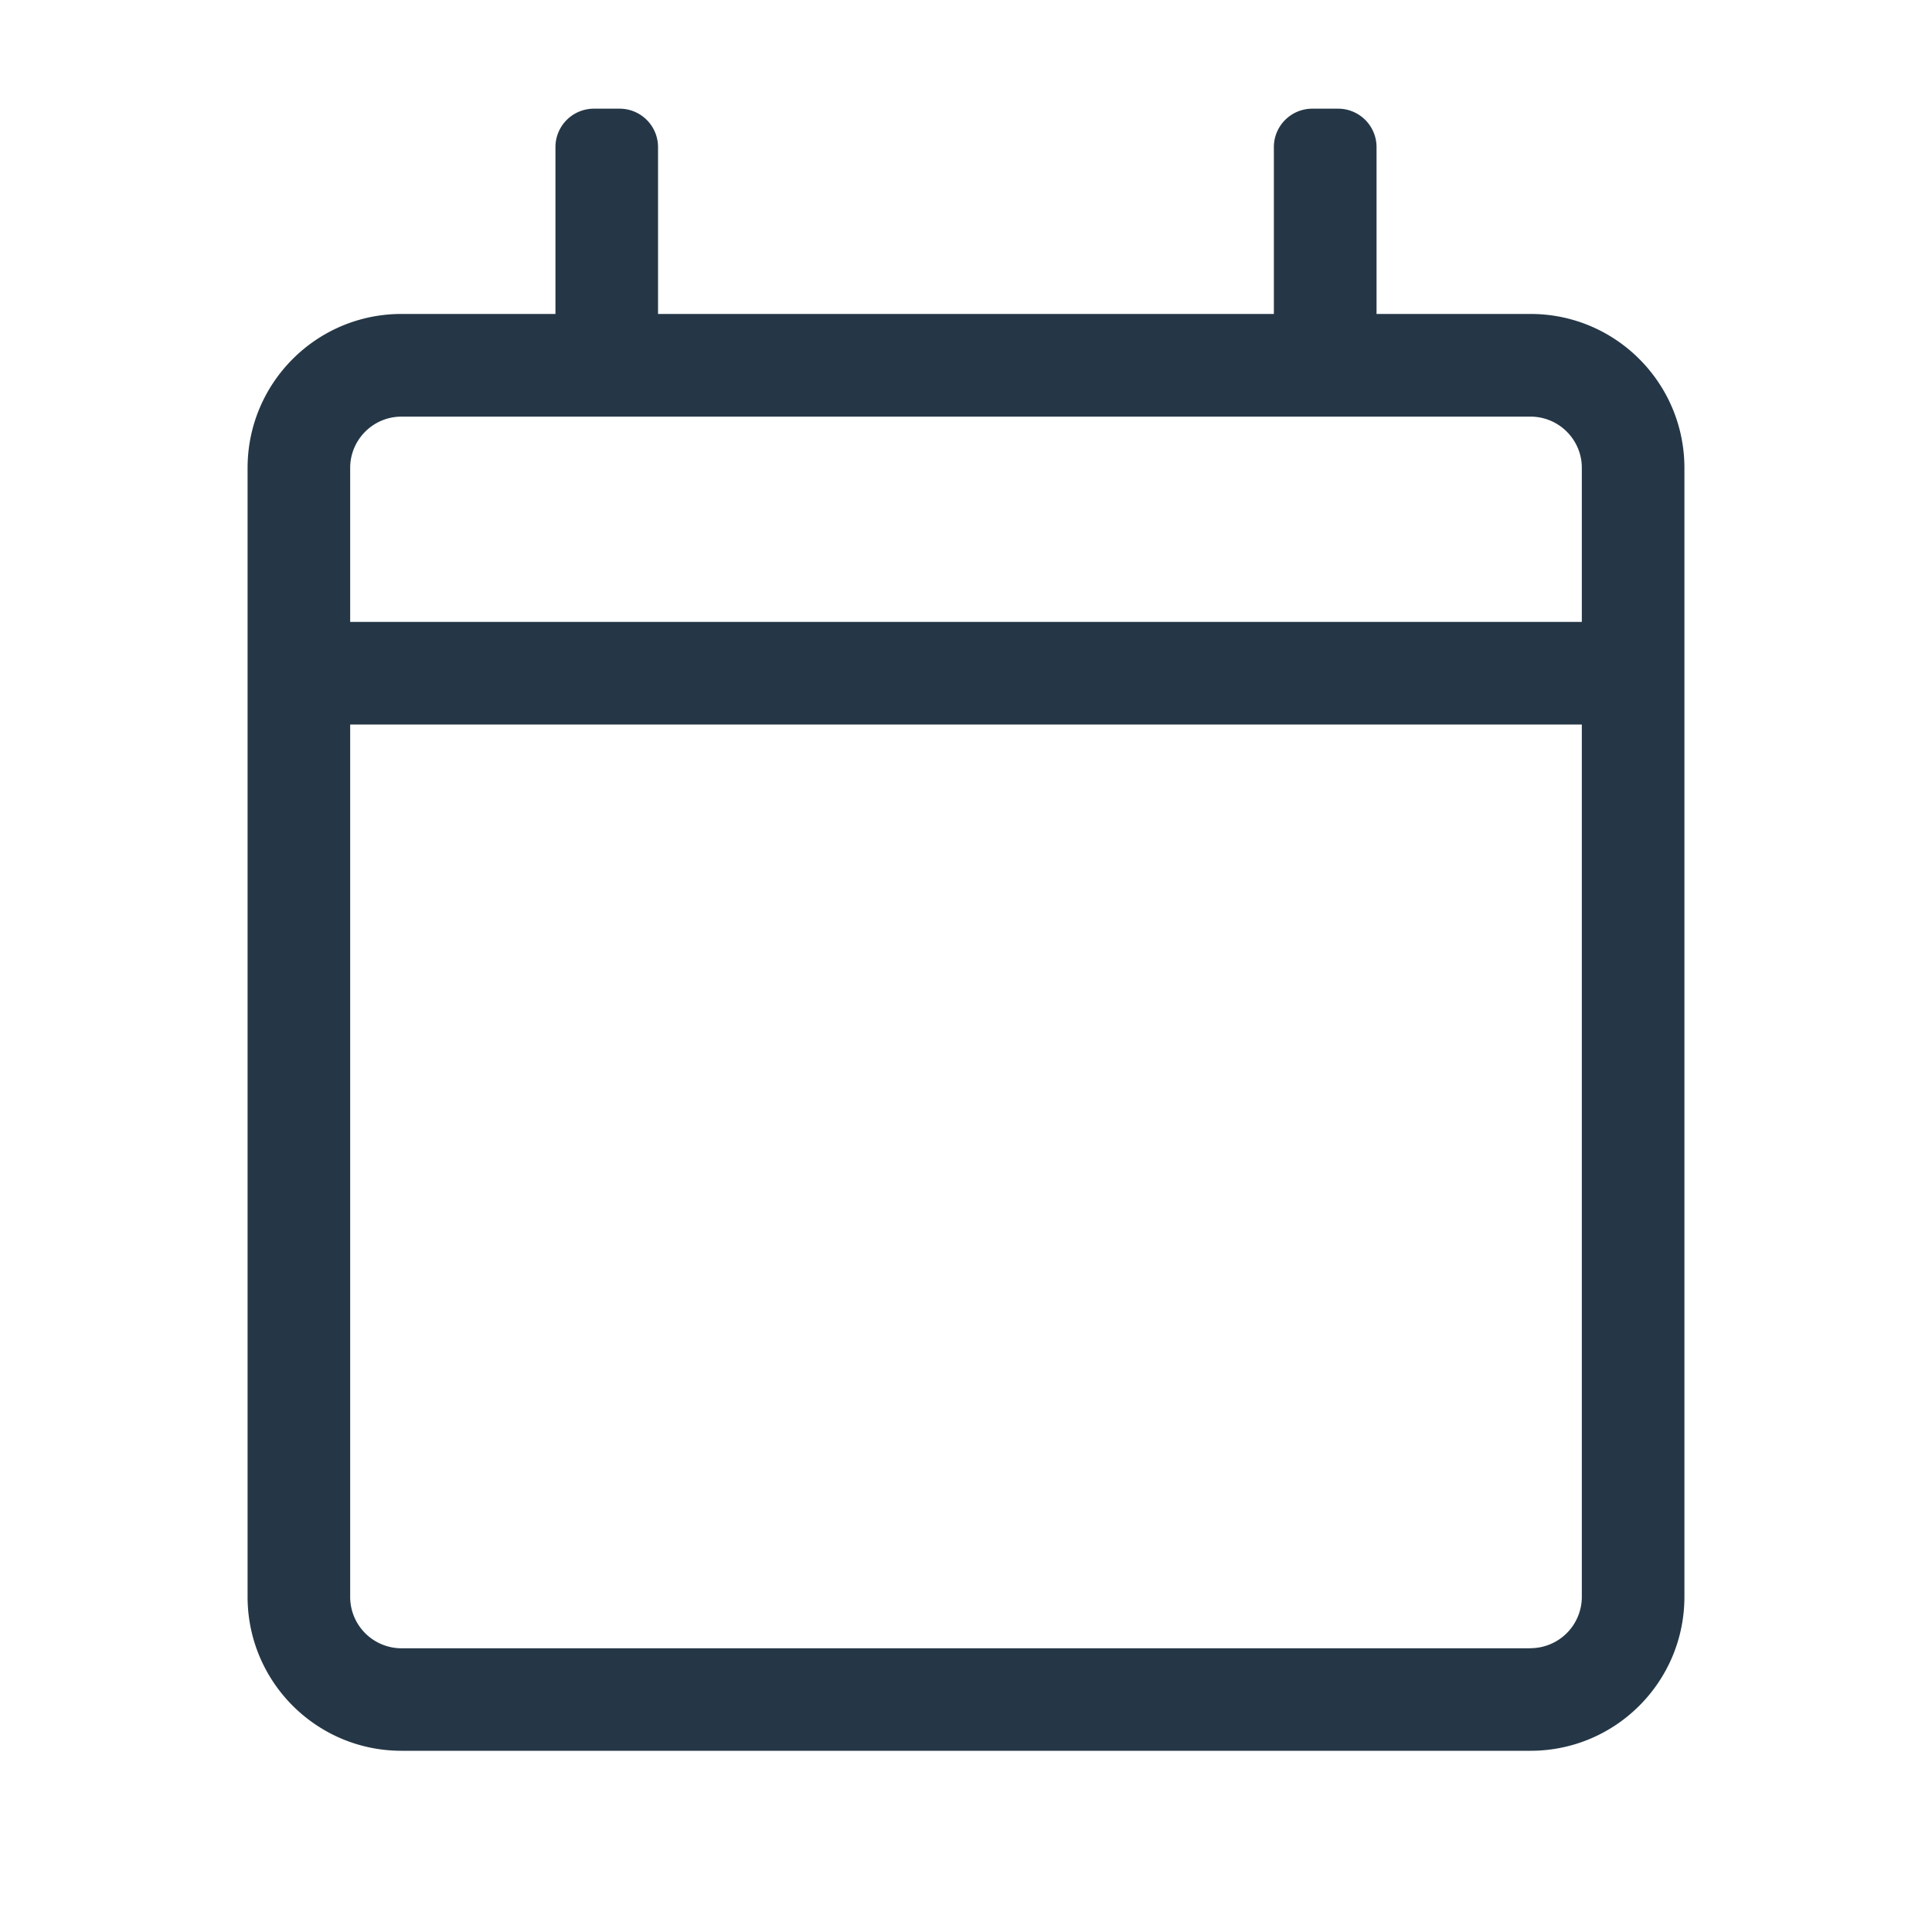 <svg width="20" height="20" viewBox="0 0 20 20" xmlns="http://www.w3.org/2000/svg">
    <path d="M15.844 3.25H14.25V1.523a.398.398 0 0 0-.398-.398h-.266a.398.398 0 0 0-.399.398V3.25H6.812V1.523a.398.398 0 0 0-.398-.398h-.266a.398.398 0 0 0-.398.398V3.25H4.156c-.88 0-1.593.714-1.593 1.594V16.53c0 .88.713 1.594 1.593 1.594h11.688c.88 0 1.593-.714 1.593-1.594V4.844c0-.88-.713-1.594-1.593-1.594zM4.156 4.313h11.688c.293 0 .531.238.531.53v1.595H3.625V4.844c0-.293.238-.531.531-.531zm11.688 12.75H4.156a.532.532 0 0 1-.531-.532V7.5h12.75v9.031a.532.532 0 0 1-.531.531z" fill="#253746" fill-rule="nonzero"/>
</svg>

